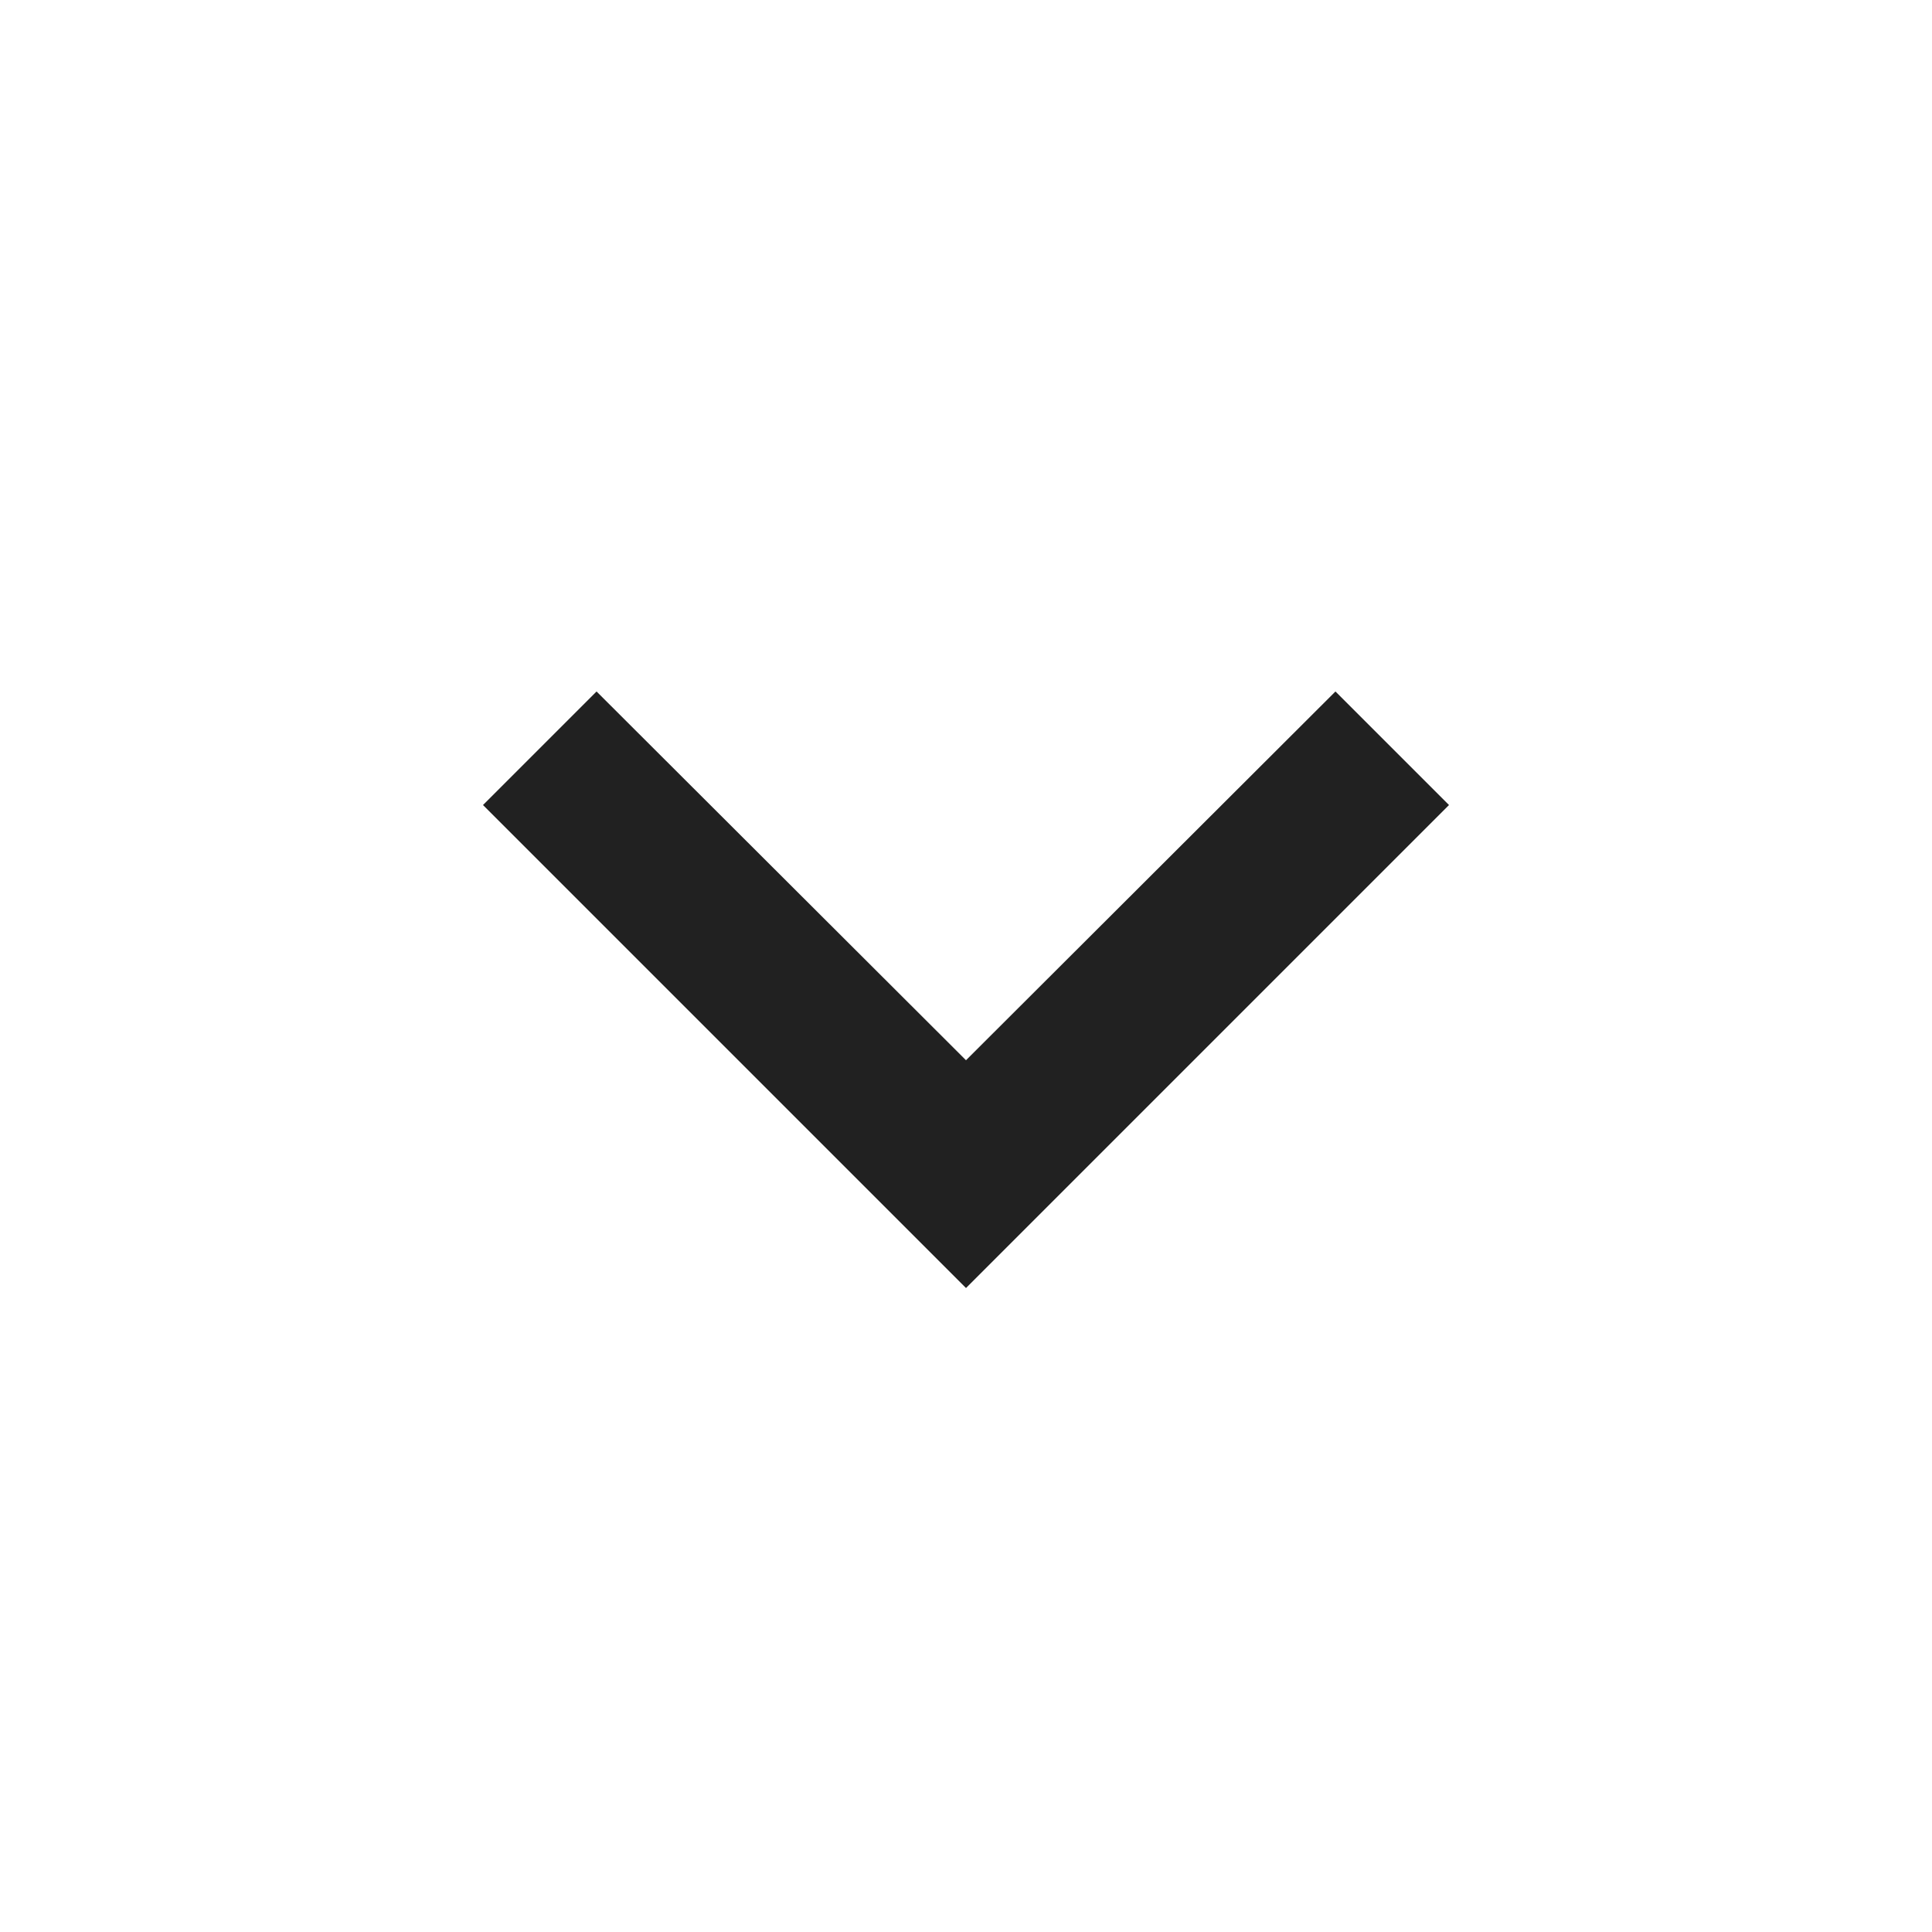 <?xml version="1.0" encoding="UTF-8"?>
<svg xmlns="http://www.w3.org/2000/svg" width="22" height="22" viewBox="0 0 22 22" fill="none">
  <g clip-path="url(#clip0_2425_9109)">
    <path d="M6.793 7.874L11 12.073L15.207 7.874L16.5 9.167L11 14.667L5.5 9.167L6.793 7.874Z" fill="black" fill-opacity="0.87" style="fill:black;fill-opacity:0.87;"></path>
  </g>
  <defs>
    <clipPath id="clip0_2425_9109">
      <rect width="22" height="22" fill="white" style="fill:white;fill-opacity:1;"></rect>
    </clipPath>
  </defs>
</svg>
